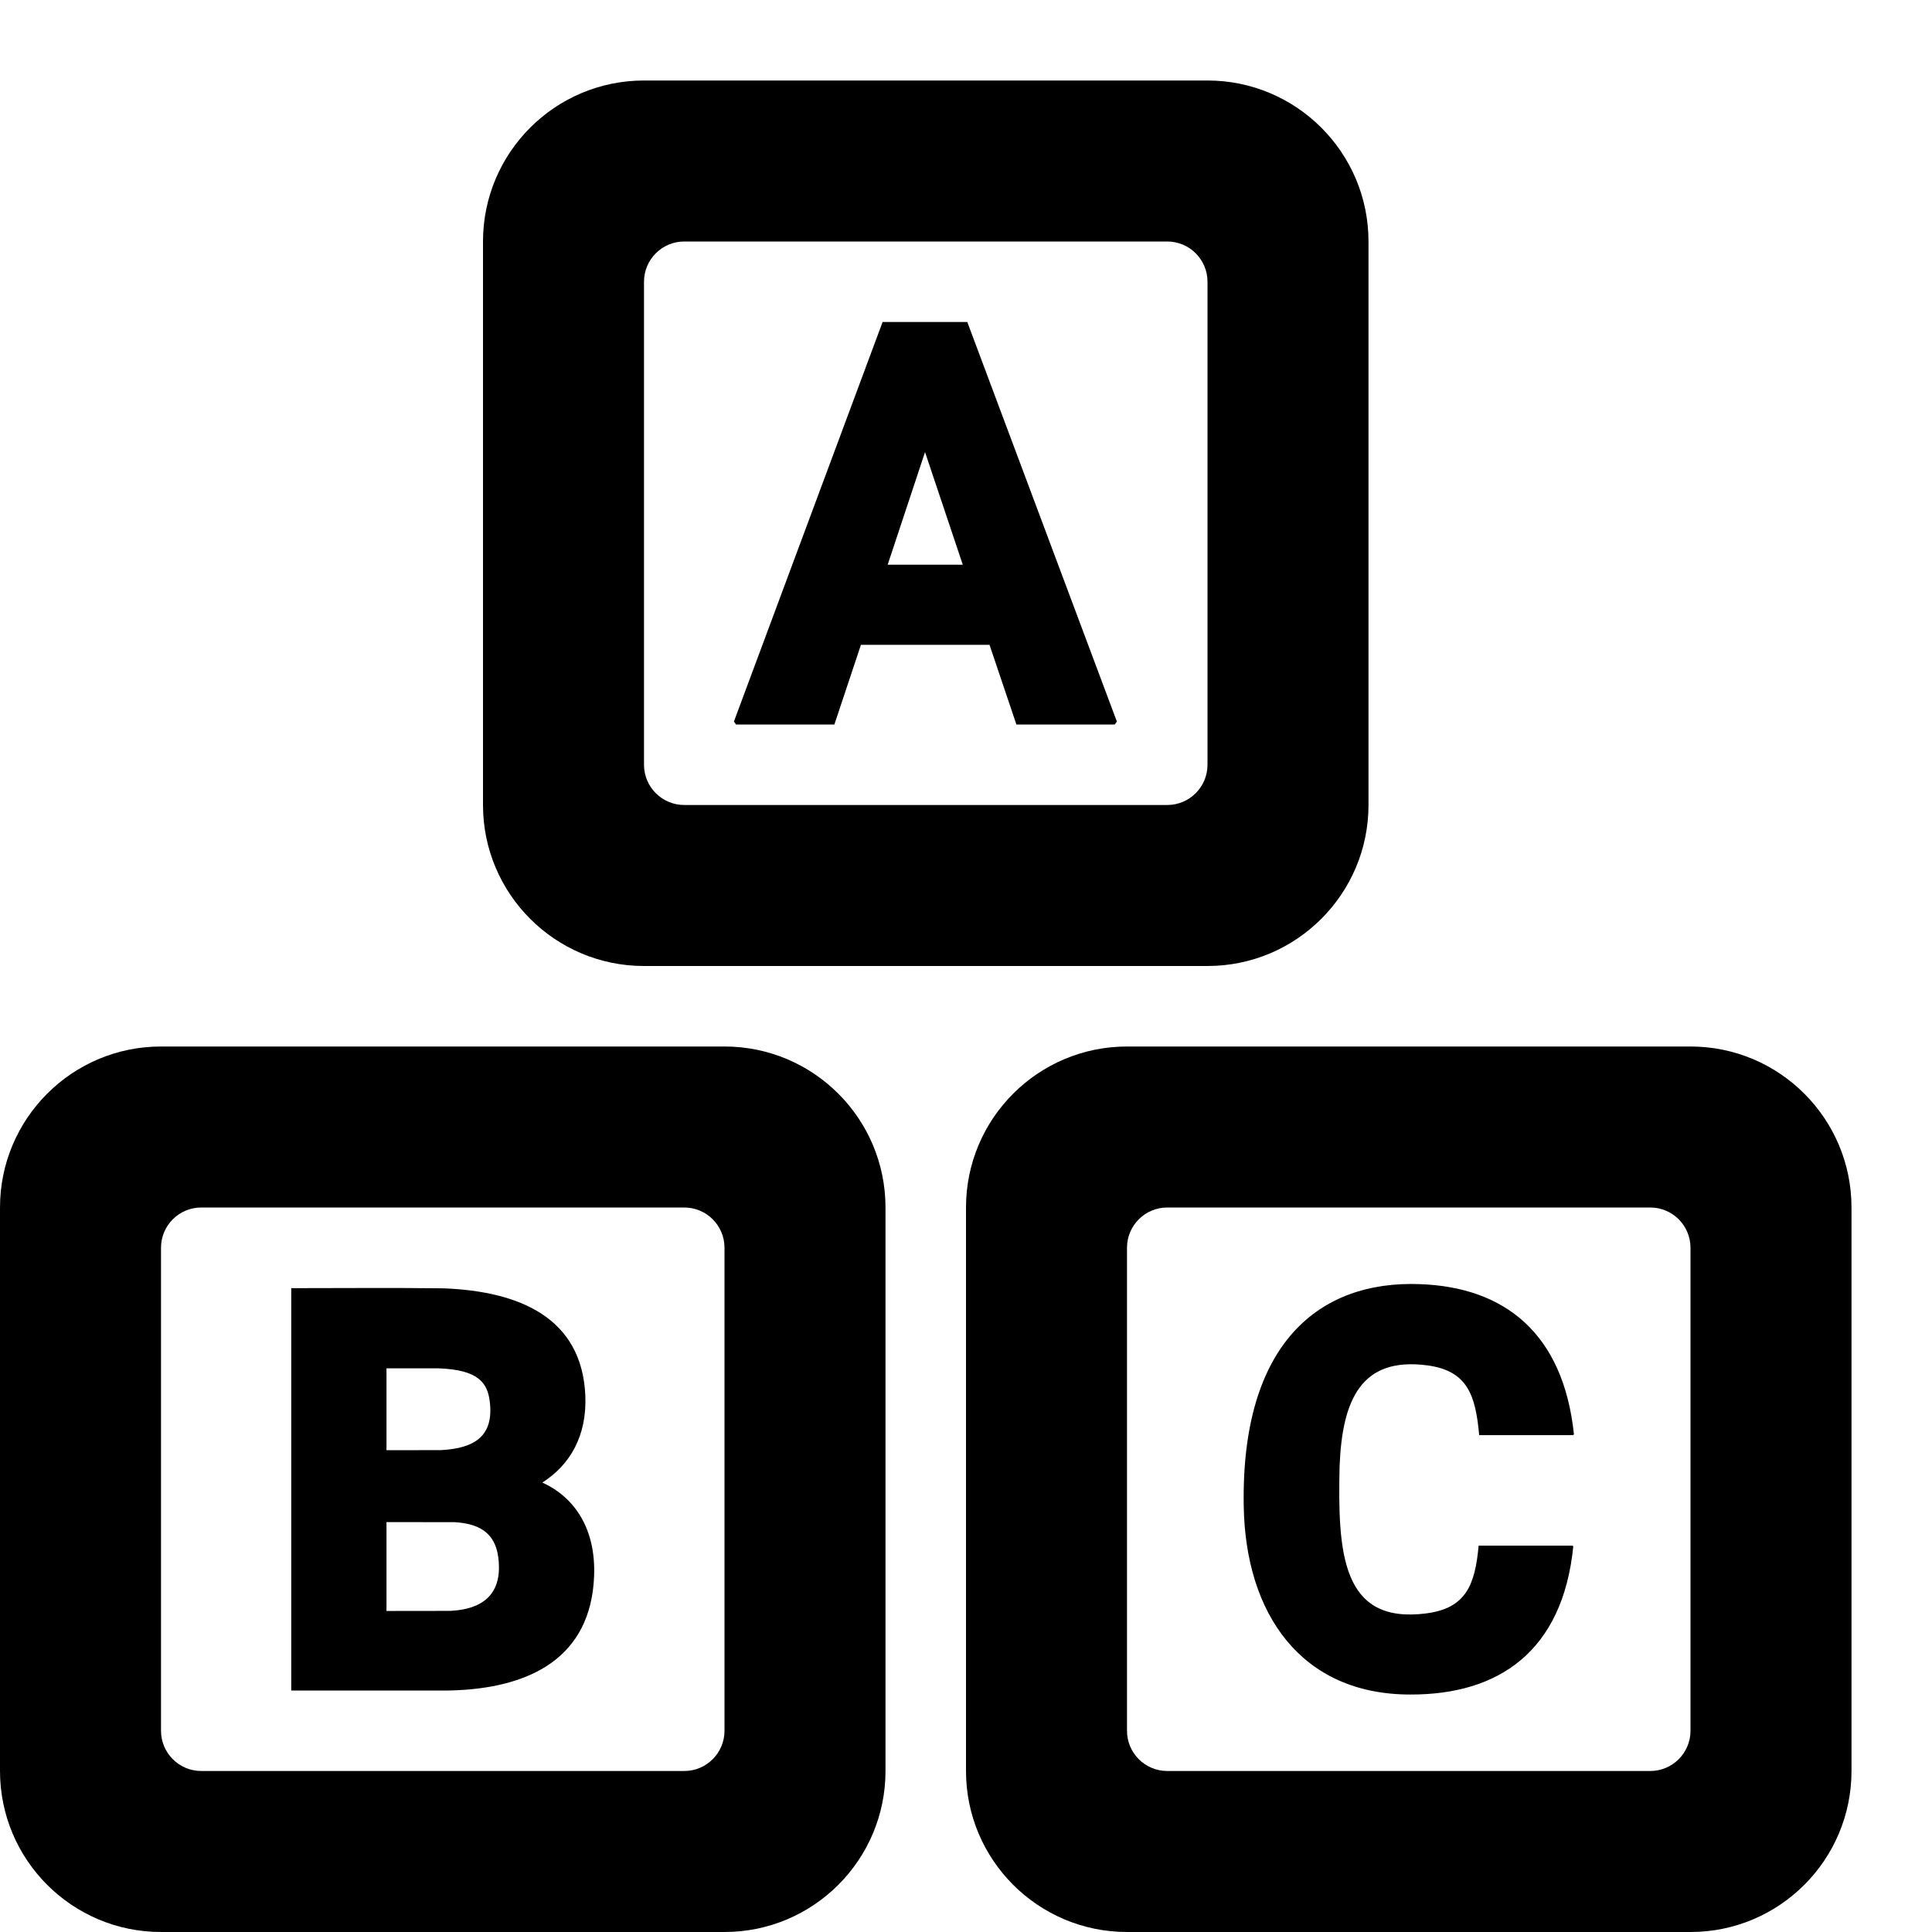 <svg width="24" height="24" xmlns="http://www.w3.org/2000/svg" fill-rule="evenodd" clip-rule="evenodd"><path d="M15 1c1.104 0 2 .896 2 2v7c0 1.104-.896 2-2 2h-7c-1.104 0-2-.896-2-2v-7c0-1.104.896-2 2-2h7zm6 12c1.104 0 2 .896 2 2v7c0 1.104-.896 2-2 2h-7c-1.104 0-2-.896-2-2v-7c0-1.104.896-2 2-2h7zm-6.5-10h-6c-.276 0-.5.224-.5.5v6c0 .276.224.5.5.5h6c.276 0 .5-.224.5-.5v-6c0-.276-.224-.5-.5-.5zm6 12h-6c-.276 0-.5.224-.5.5v6c0 .276.224.5.5.5h6c.276 0 .5-.224.5-.5v-6c0-.276-.224-.5-.5-.5zm-.964 4.201l.008.008c-.131 1.307-.929 1.845-2.026 1.841-1.351 0-2.047-.998-2.068-2.344-.034-2.025.944-2.801 2.186-2.754 1.054.036 1.784.61 1.916 1.865l-.009.011h-1.168c-.045-.497-.145-.801-.646-.867-.816-.107-1.055.421-1.088 1.251-.024 1.076.022 1.968 1.078 1.83.493-.064.605-.355.649-.841h1.168zm-7.52-15.201l1.858 4.963-.026.037h-1.222l-.334-.99h-1.597l-.33.99h-1.222l-.026-.037 1.847-4.963h1.052zm-.056 3.015l-.469-1.399-.464 1.399h.933zm-2.96 5.985c1.104 0 2 .896 2 2v7c0 1.104-.896 2-2 2h-7c-1.104 0-2-.896-2-2v-7c0-1.104.896-2 2-2h7zm-.5 2h-6c-.276 0-.5.224-.5.5v6c0 .276.224.5.5.5h6c.276 0 .5-.224.5-.5v-6c0-.276-.224-.5-.5-.5zm-2.916 6c1.008-.022 1.756-.413 1.796-1.419.024-.592-.245-.984-.643-1.164.349-.223.556-.586.534-1.085-.044-.959-.811-1.292-1.763-1.328-.63-.008-1.26-.002-1.89-.002v4.998h1.966zm-.783-2.092v1.104l.792-.001c.405-.019.631-.208.603-.603-.021-.338-.206-.478-.546-.499l-.849-.001zm0-1.91v1.017l.678-.001c.422-.023.657-.177.605-.604-.028-.224-.132-.395-.639-.412h-.644z"/></svg>